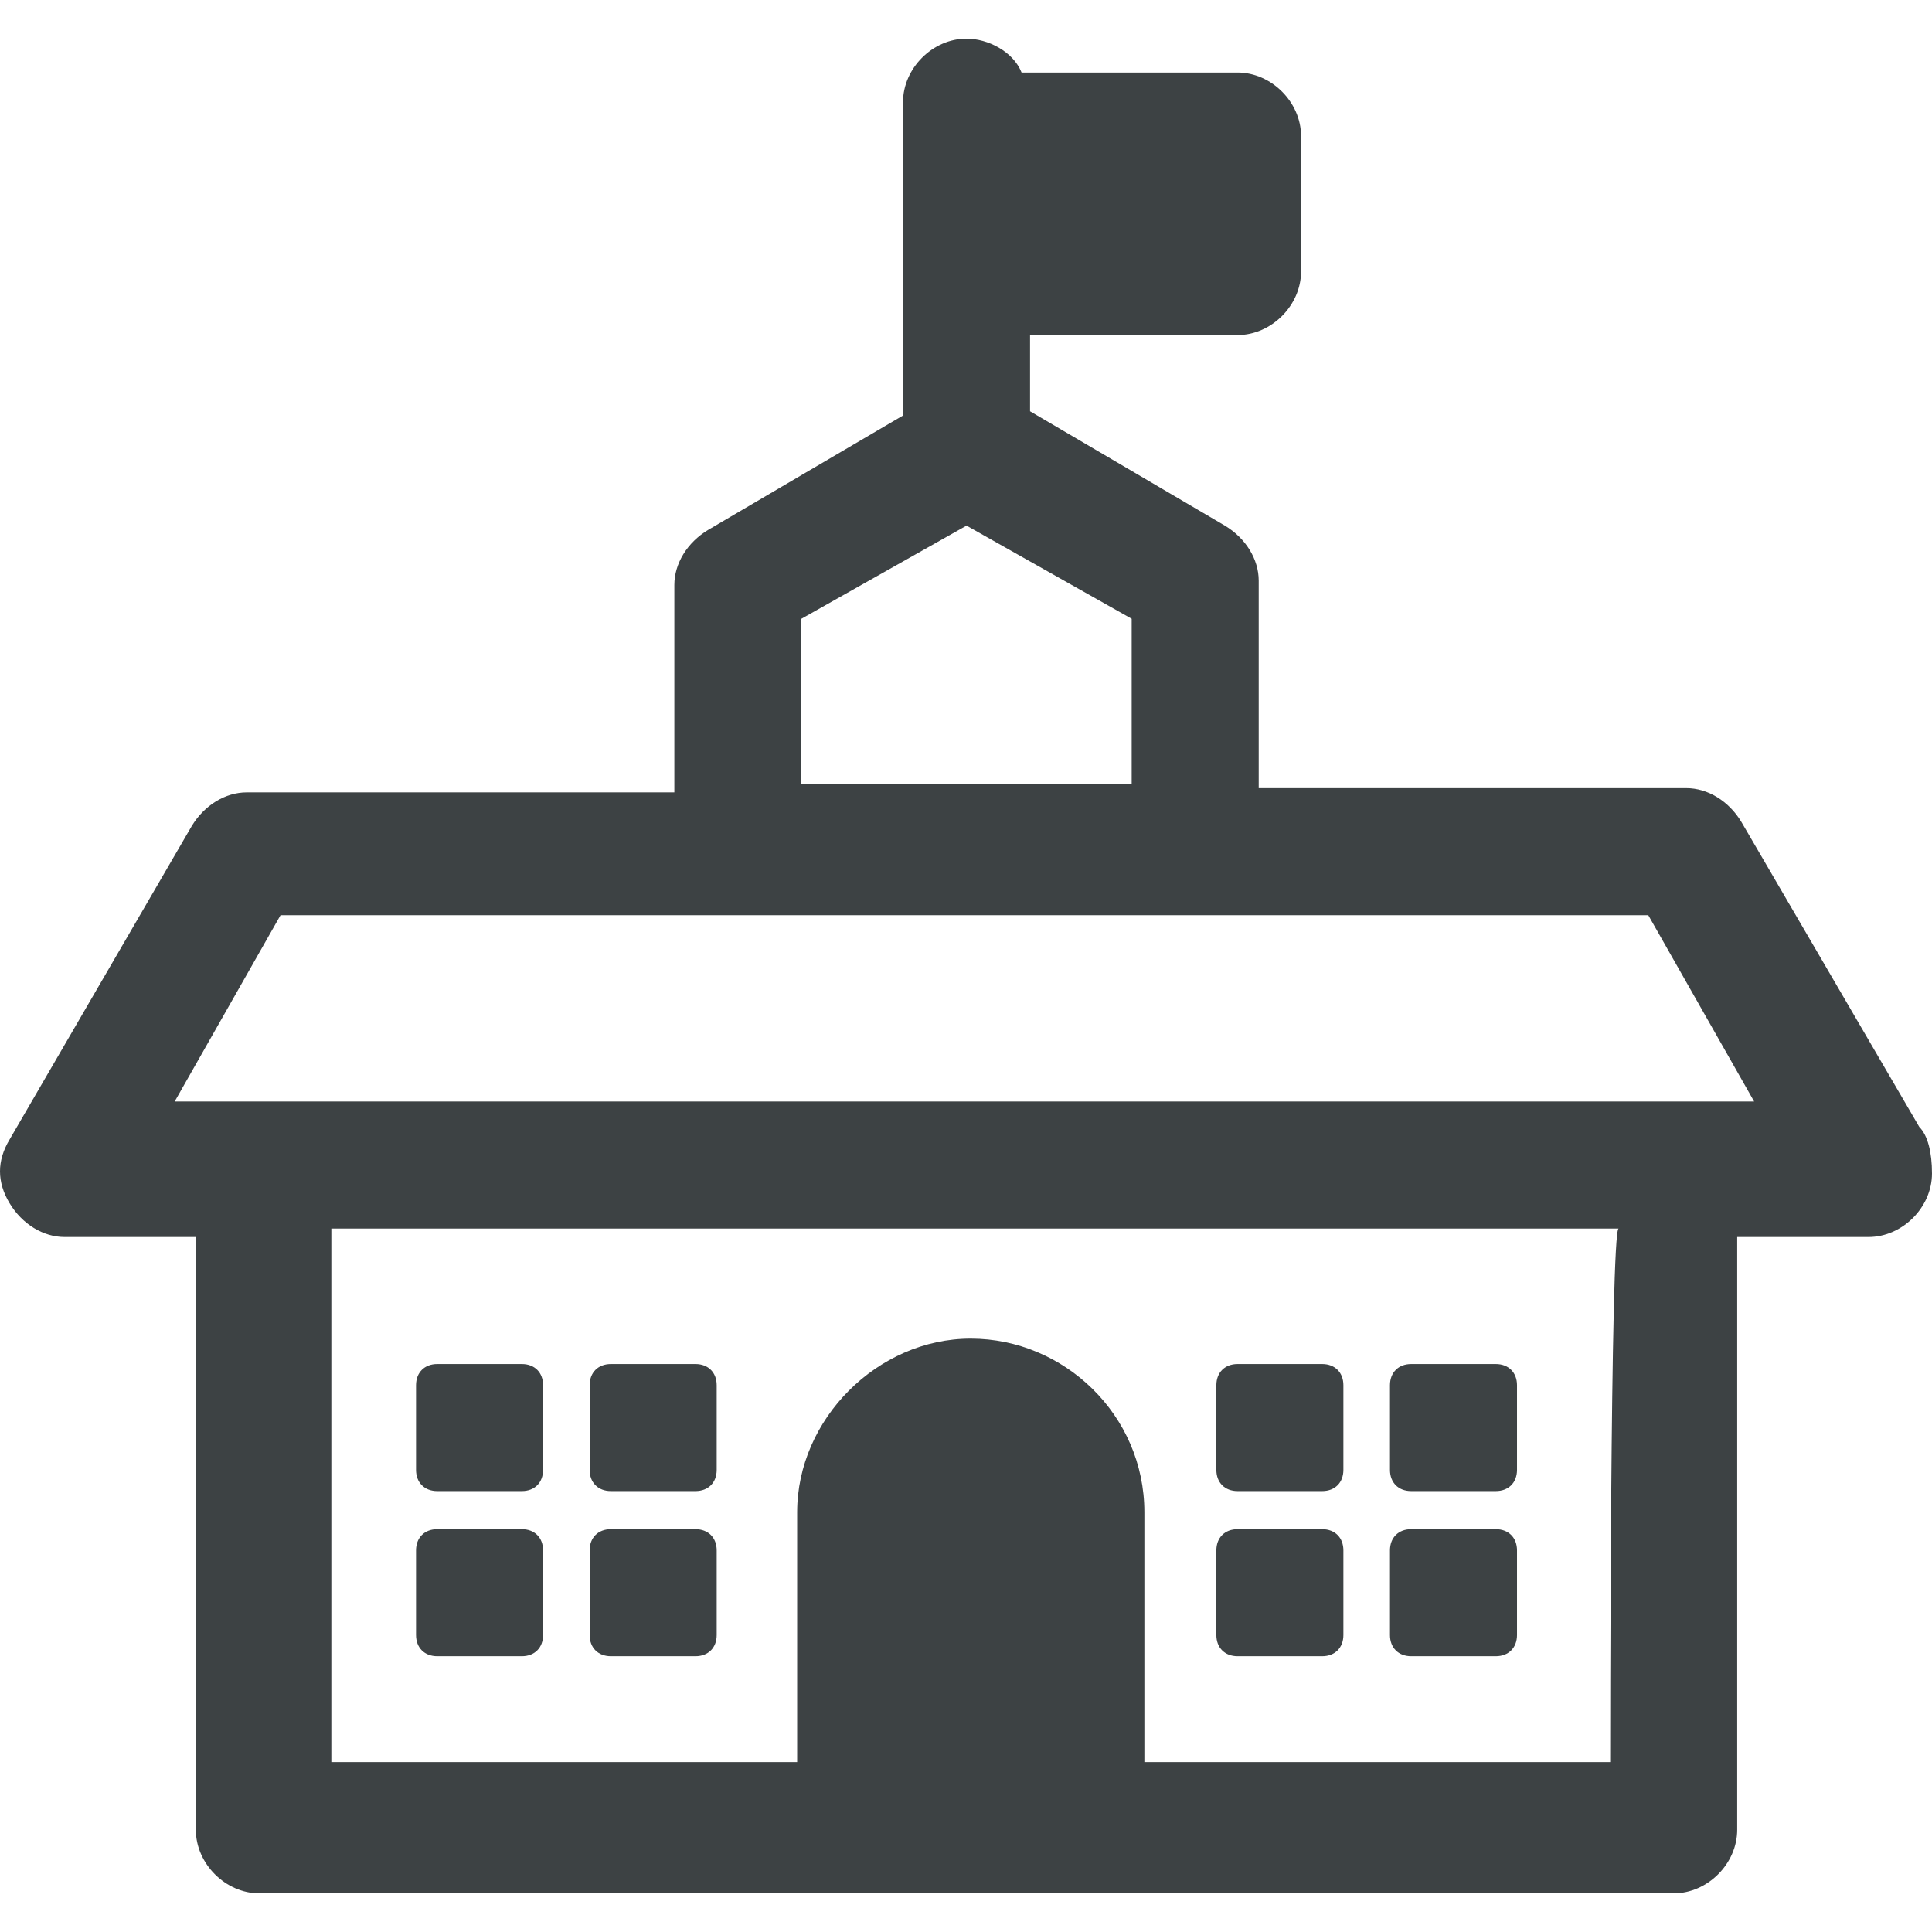 <svg xmlns="http://www.w3.org/2000/svg" xml:space="preserve" width="800" height="800" fill="#3d4244" viewBox="0 0 558.45 558.45"><path d="M126.378 431.001h24.479c3.672 0 6.12-2.448 6.12-6.12v-24.479c0-3.673-2.448-6.12-6.12-6.12h-24.479c-3.672 0-6.12 2.447-6.12 6.12v24.479c0 3.672 2.448 6.12 6.12 6.12zM126.378 478.737h24.479c3.672 0 6.12-2.448 6.12-6.12v-24.48c0-3.672-2.448-6.12-6.12-6.12h-24.479c-3.672 0-6.12 2.448-6.12 6.12v24.48c0 3.672 2.448 6.12 6.12 6.12zM176.562 431.001h24.48c3.672 0 6.12-2.448 6.12-6.12v-24.479c0-3.673-2.448-6.12-6.12-6.12h-24.48c-3.672 0-6.12 2.447-6.12 6.12v24.479c-.001 3.672 2.448 6.12 6.12 6.12zM176.562 478.737h24.48c3.672 0 6.12-2.448 6.12-6.12v-24.48c0-3.672-2.448-6.12-6.12-6.12h-24.48c-3.672 0-6.12 2.448-6.12 6.12v24.48c-.001 3.672 2.448 6.12 6.12 6.12zM357.714 431.001h24.48c3.672 0 6.119-2.448 6.119-6.12v-24.479c0-3.673-2.447-6.12-6.119-6.12h-24.48c-3.672 0-6.12 2.447-6.12 6.12v24.479c0 3.672 2.448 6.12 6.12 6.12zM357.714 478.737h24.48c3.672 0 6.119-2.448 6.119-6.12v-24.48c0-3.672-2.447-6.12-6.119-6.12h-24.48c-3.672 0-6.12 2.448-6.12 6.12v24.48c0 3.672 2.448 6.12 6.12 6.12zM407.897 431.001h24.48c3.672 0 6.12-2.448 6.12-6.12v-24.479c0-3.673-2.448-6.12-6.12-6.12h-24.48c-3.672 0-6.119 2.447-6.119 6.12v24.479c0 3.672 2.448 6.12 6.119 6.12zM407.897 478.737h24.48c3.672 0 6.12-2.448 6.12-6.12v-24.48c0-3.672-2.448-6.12-6.12-6.12h-24.48c-3.672 0-6.119 2.448-6.119 6.12v24.48c0 3.672 2.448 6.12 6.119 6.12z"/><path d="m554.778 325.737-51.408-88.128c-3.672-6.12-9.792-9.792-15.912-9.792H363.834v-59.976c0-6.12-3.672-12.24-9.792-15.912l-56.304-33.048V96.849h59.976c9.792 0 18.36-8.568 18.36-18.36V39.321c0-9.792-8.568-18.36-18.36-18.36H295.29c-2.448-6.12-9.792-9.792-15.912-9.792-9.792 0-18.36 8.568-18.36 18.36V120.105l-56.304 33.048c-6.12 3.672-9.792 9.792-9.792 15.912v59.976H71.298c-6.12 0-12.24 3.672-15.912 9.792L2.754 329.409c-3.672 6.12-3.672 12.24 0 18.359 3.672 6.12 9.792 9.792 15.912 9.792h37.943v171.36c0 9.792 8.568 18.36 18.36 18.36h408.816c9.792 0 18.359-8.568 18.359-18.36V357.56h37.944c9.792 0 18.36-8.567 18.36-18.359.002-6.12-1.222-11.016-3.67-13.464zm-323.136-146.88 47.736-26.928 47.736 26.928v47.736h-95.473v-47.736h.001zm233.784 330.48h-134.64v-72.216c0-28.152-23.256-50.185-50.185-50.185-26.928 0-50.184 23.257-50.184 50.185v72.216H95.777V355.113h372.097c-2.448 0-2.448 154.224-2.448 154.224zm18.36-190.944H50.49l30.601-53.855h395.353l30.6 53.855h-23.258z"/></svg>